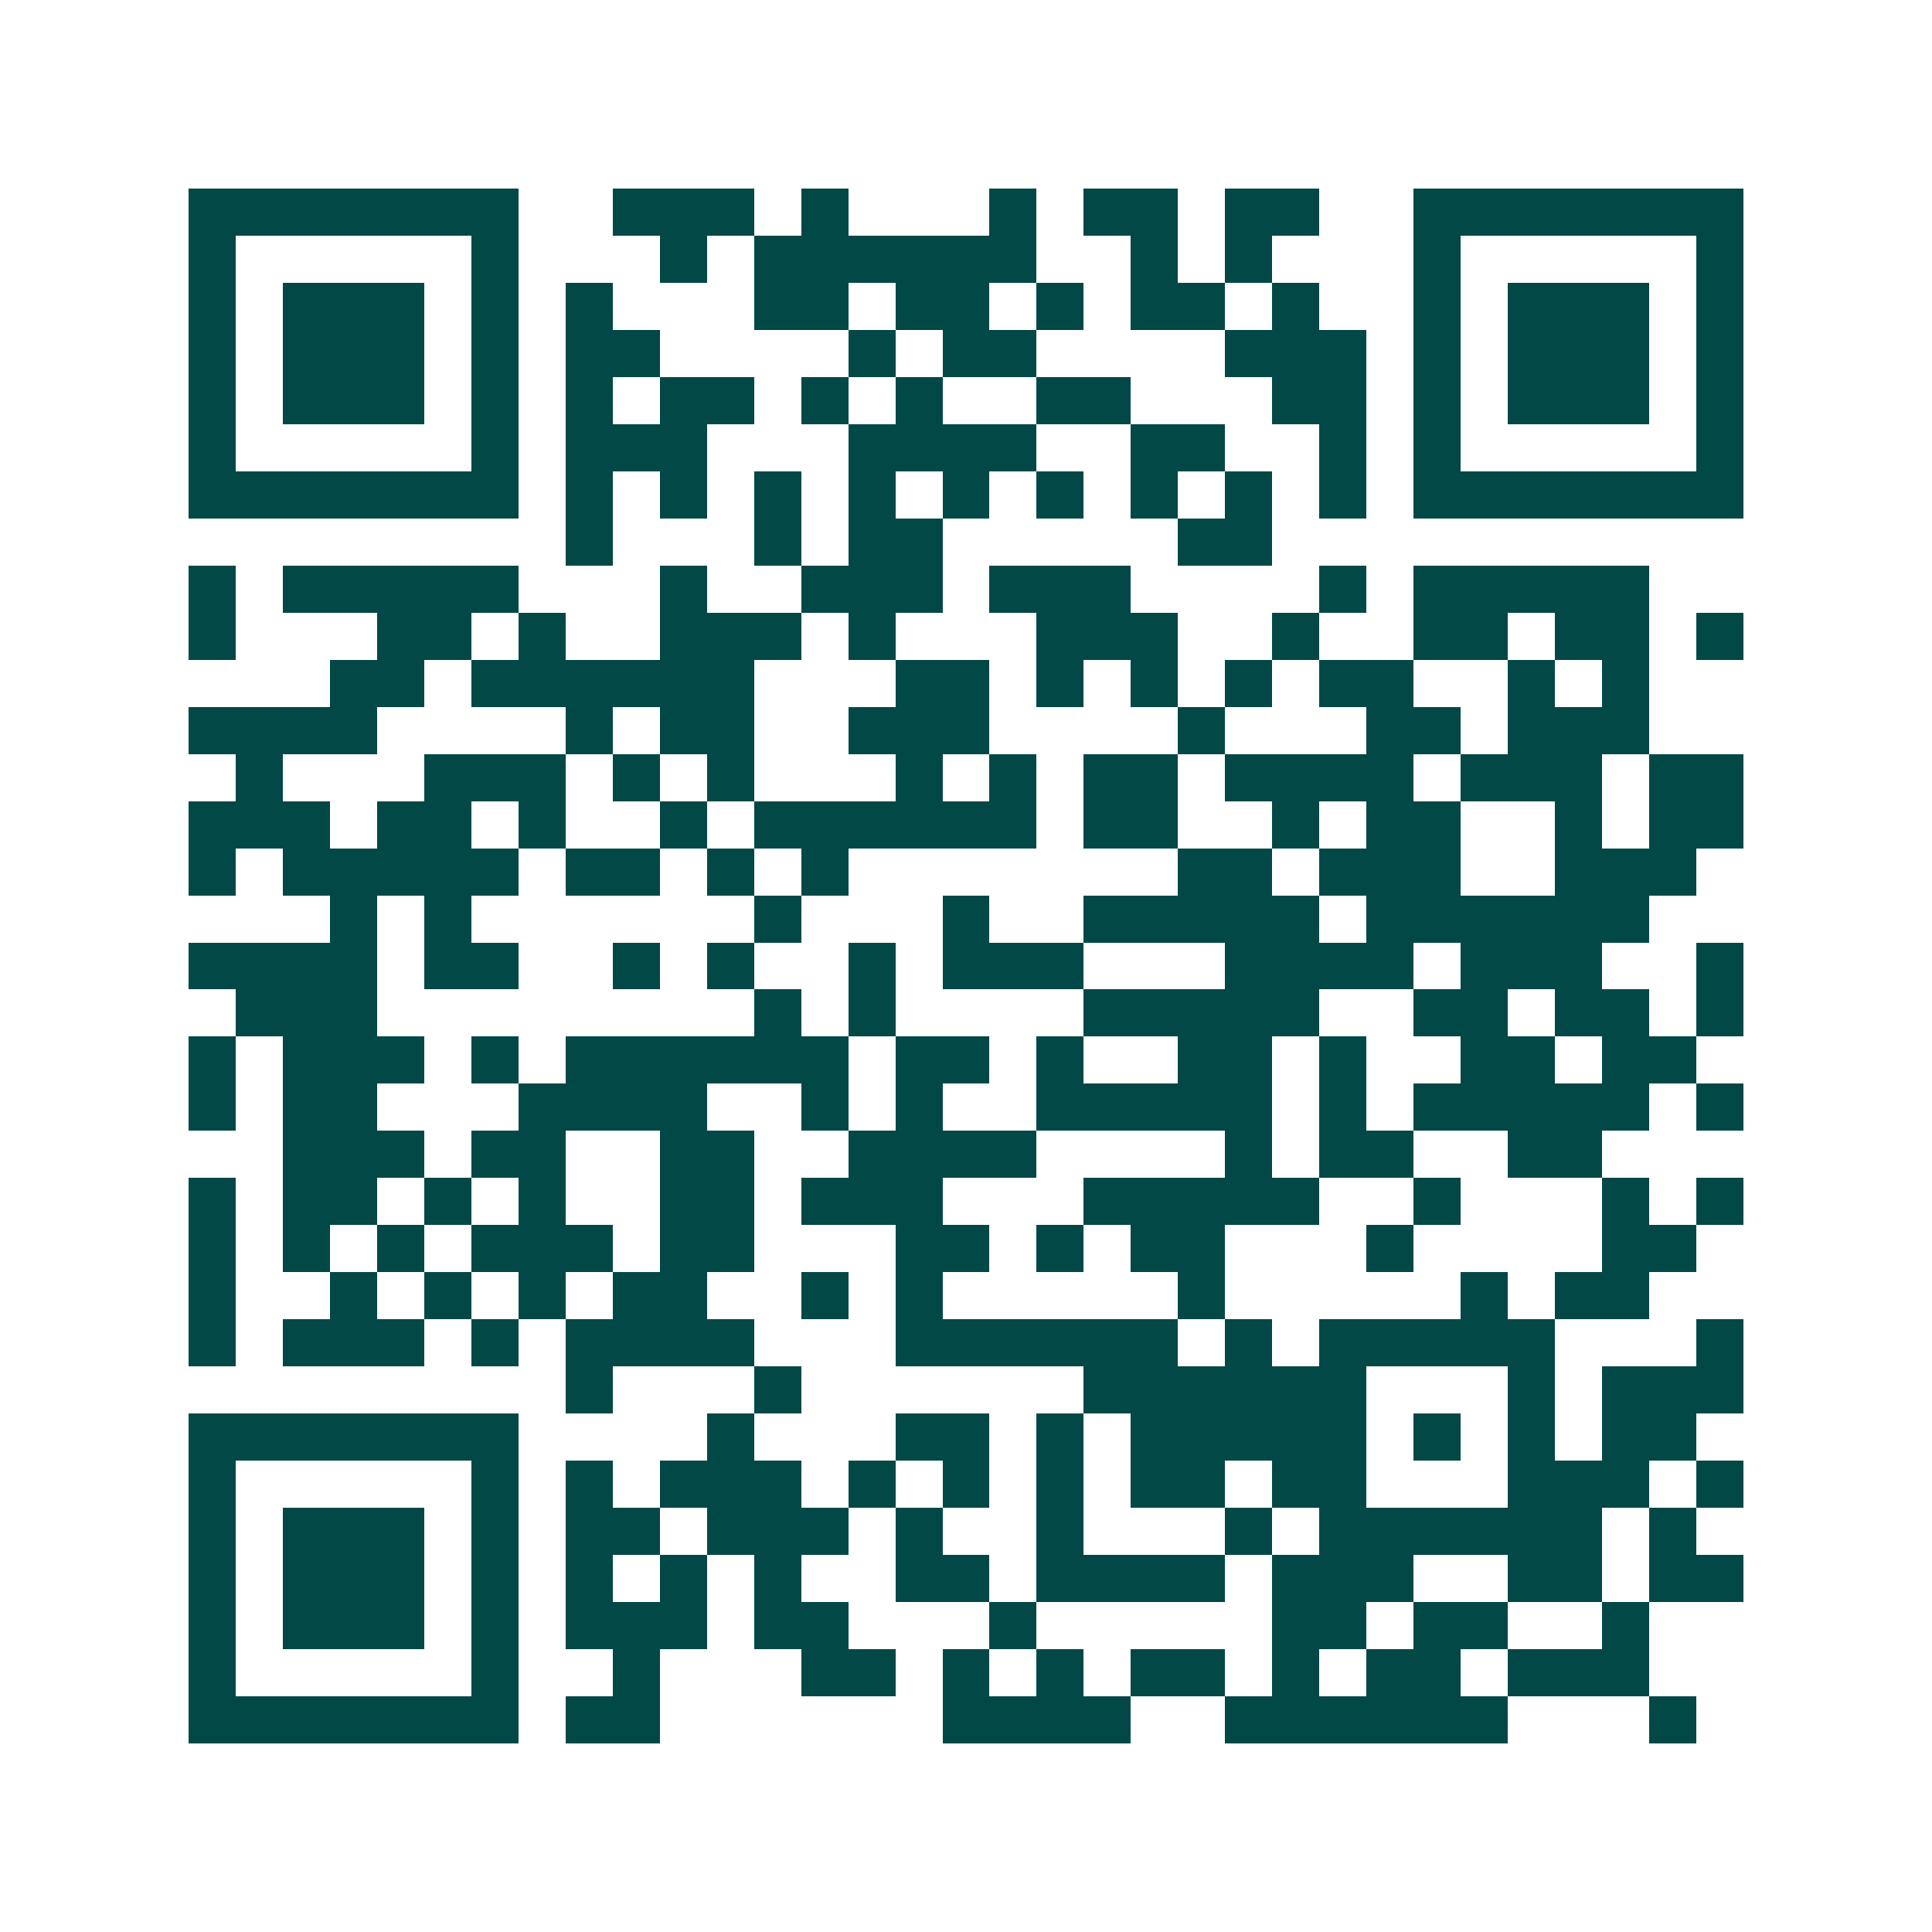 <svg xmlns="http://www.w3.org/2000/svg" width="200" height="200" viewBox="0 0 41 41" shape-rendering="crispEdges"><path fill="#ffffff" d="M0 0h41v41H0z"/><path stroke="#014847" d="M4 4.5h7m2 0h3m1 0h1m3 0h1m1 0h2m1 0h2m2 0h7M4 5.5h1m5 0h1m3 0h1m1 0h6m2 0h1m1 0h1m3 0h1m5 0h1M4 6.5h1m1 0h3m1 0h1m1 0h1m3 0h2m1 0h2m1 0h1m1 0h2m1 0h1m2 0h1m1 0h3m1 0h1M4 7.5h1m1 0h3m1 0h1m1 0h2m4 0h1m1 0h2m4 0h3m1 0h1m1 0h3m1 0h1M4 8.5h1m1 0h3m1 0h1m1 0h1m1 0h2m1 0h1m1 0h1m2 0h2m3 0h2m1 0h1m1 0h3m1 0h1M4 9.5h1m5 0h1m1 0h3m3 0h4m2 0h2m2 0h1m1 0h1m5 0h1M4 10.5h7m1 0h1m1 0h1m1 0h1m1 0h1m1 0h1m1 0h1m1 0h1m1 0h1m1 0h1m1 0h7M12 11.5h1m3 0h1m1 0h2m5 0h2M4 12.5h1m1 0h5m3 0h1m2 0h3m1 0h3m4 0h1m1 0h5M4 13.5h1m3 0h2m1 0h1m2 0h3m1 0h1m3 0h3m2 0h1m2 0h2m1 0h2m1 0h1M7 14.5h2m1 0h6m3 0h2m1 0h1m1 0h1m1 0h1m1 0h2m2 0h1m1 0h1M4 15.5h4m4 0h1m1 0h2m2 0h3m4 0h1m3 0h2m1 0h3M5 16.5h1m3 0h3m1 0h1m1 0h1m3 0h1m1 0h1m1 0h2m1 0h4m1 0h3m1 0h2M4 17.5h3m1 0h2m1 0h1m2 0h1m1 0h6m1 0h2m2 0h1m1 0h2m2 0h1m1 0h2M4 18.5h1m1 0h5m1 0h2m1 0h1m1 0h1m7 0h2m1 0h3m2 0h3M7 19.5h1m1 0h1m6 0h1m3 0h1m2 0h5m1 0h6M4 20.5h4m1 0h2m2 0h1m1 0h1m2 0h1m1 0h3m3 0h4m1 0h3m2 0h1M5 21.5h3m8 0h1m1 0h1m4 0h5m2 0h2m1 0h2m1 0h1M4 22.5h1m1 0h3m1 0h1m1 0h6m1 0h2m1 0h1m2 0h2m1 0h1m2 0h2m1 0h2M4 23.5h1m1 0h2m3 0h4m2 0h1m1 0h1m2 0h5m1 0h1m1 0h5m1 0h1M6 24.5h3m1 0h2m2 0h2m2 0h4m4 0h1m1 0h2m2 0h2M4 25.5h1m1 0h2m1 0h1m1 0h1m2 0h2m1 0h3m3 0h5m2 0h1m3 0h1m1 0h1M4 26.5h1m1 0h1m1 0h1m1 0h3m1 0h2m3 0h2m1 0h1m1 0h2m3 0h1m4 0h2M4 27.5h1m2 0h1m1 0h1m1 0h1m1 0h2m2 0h1m1 0h1m5 0h1m5 0h1m1 0h2M4 28.5h1m1 0h3m1 0h1m1 0h4m3 0h6m1 0h1m1 0h5m3 0h1M12 29.5h1m3 0h1m6 0h6m3 0h1m1 0h3M4 30.5h7m4 0h1m3 0h2m1 0h1m1 0h5m1 0h1m1 0h1m1 0h2M4 31.5h1m5 0h1m1 0h1m1 0h3m1 0h1m1 0h1m1 0h1m1 0h2m1 0h2m3 0h3m1 0h1M4 32.5h1m1 0h3m1 0h1m1 0h2m1 0h3m1 0h1m2 0h1m3 0h1m1 0h6m1 0h1M4 33.5h1m1 0h3m1 0h1m1 0h1m1 0h1m1 0h1m2 0h2m1 0h4m1 0h3m2 0h2m1 0h2M4 34.5h1m1 0h3m1 0h1m1 0h3m1 0h2m3 0h1m5 0h2m1 0h2m2 0h1M4 35.5h1m5 0h1m2 0h1m3 0h2m1 0h1m1 0h1m1 0h2m1 0h1m1 0h2m1 0h3M4 36.5h7m1 0h2m6 0h4m2 0h6m3 0h1"/></svg>
